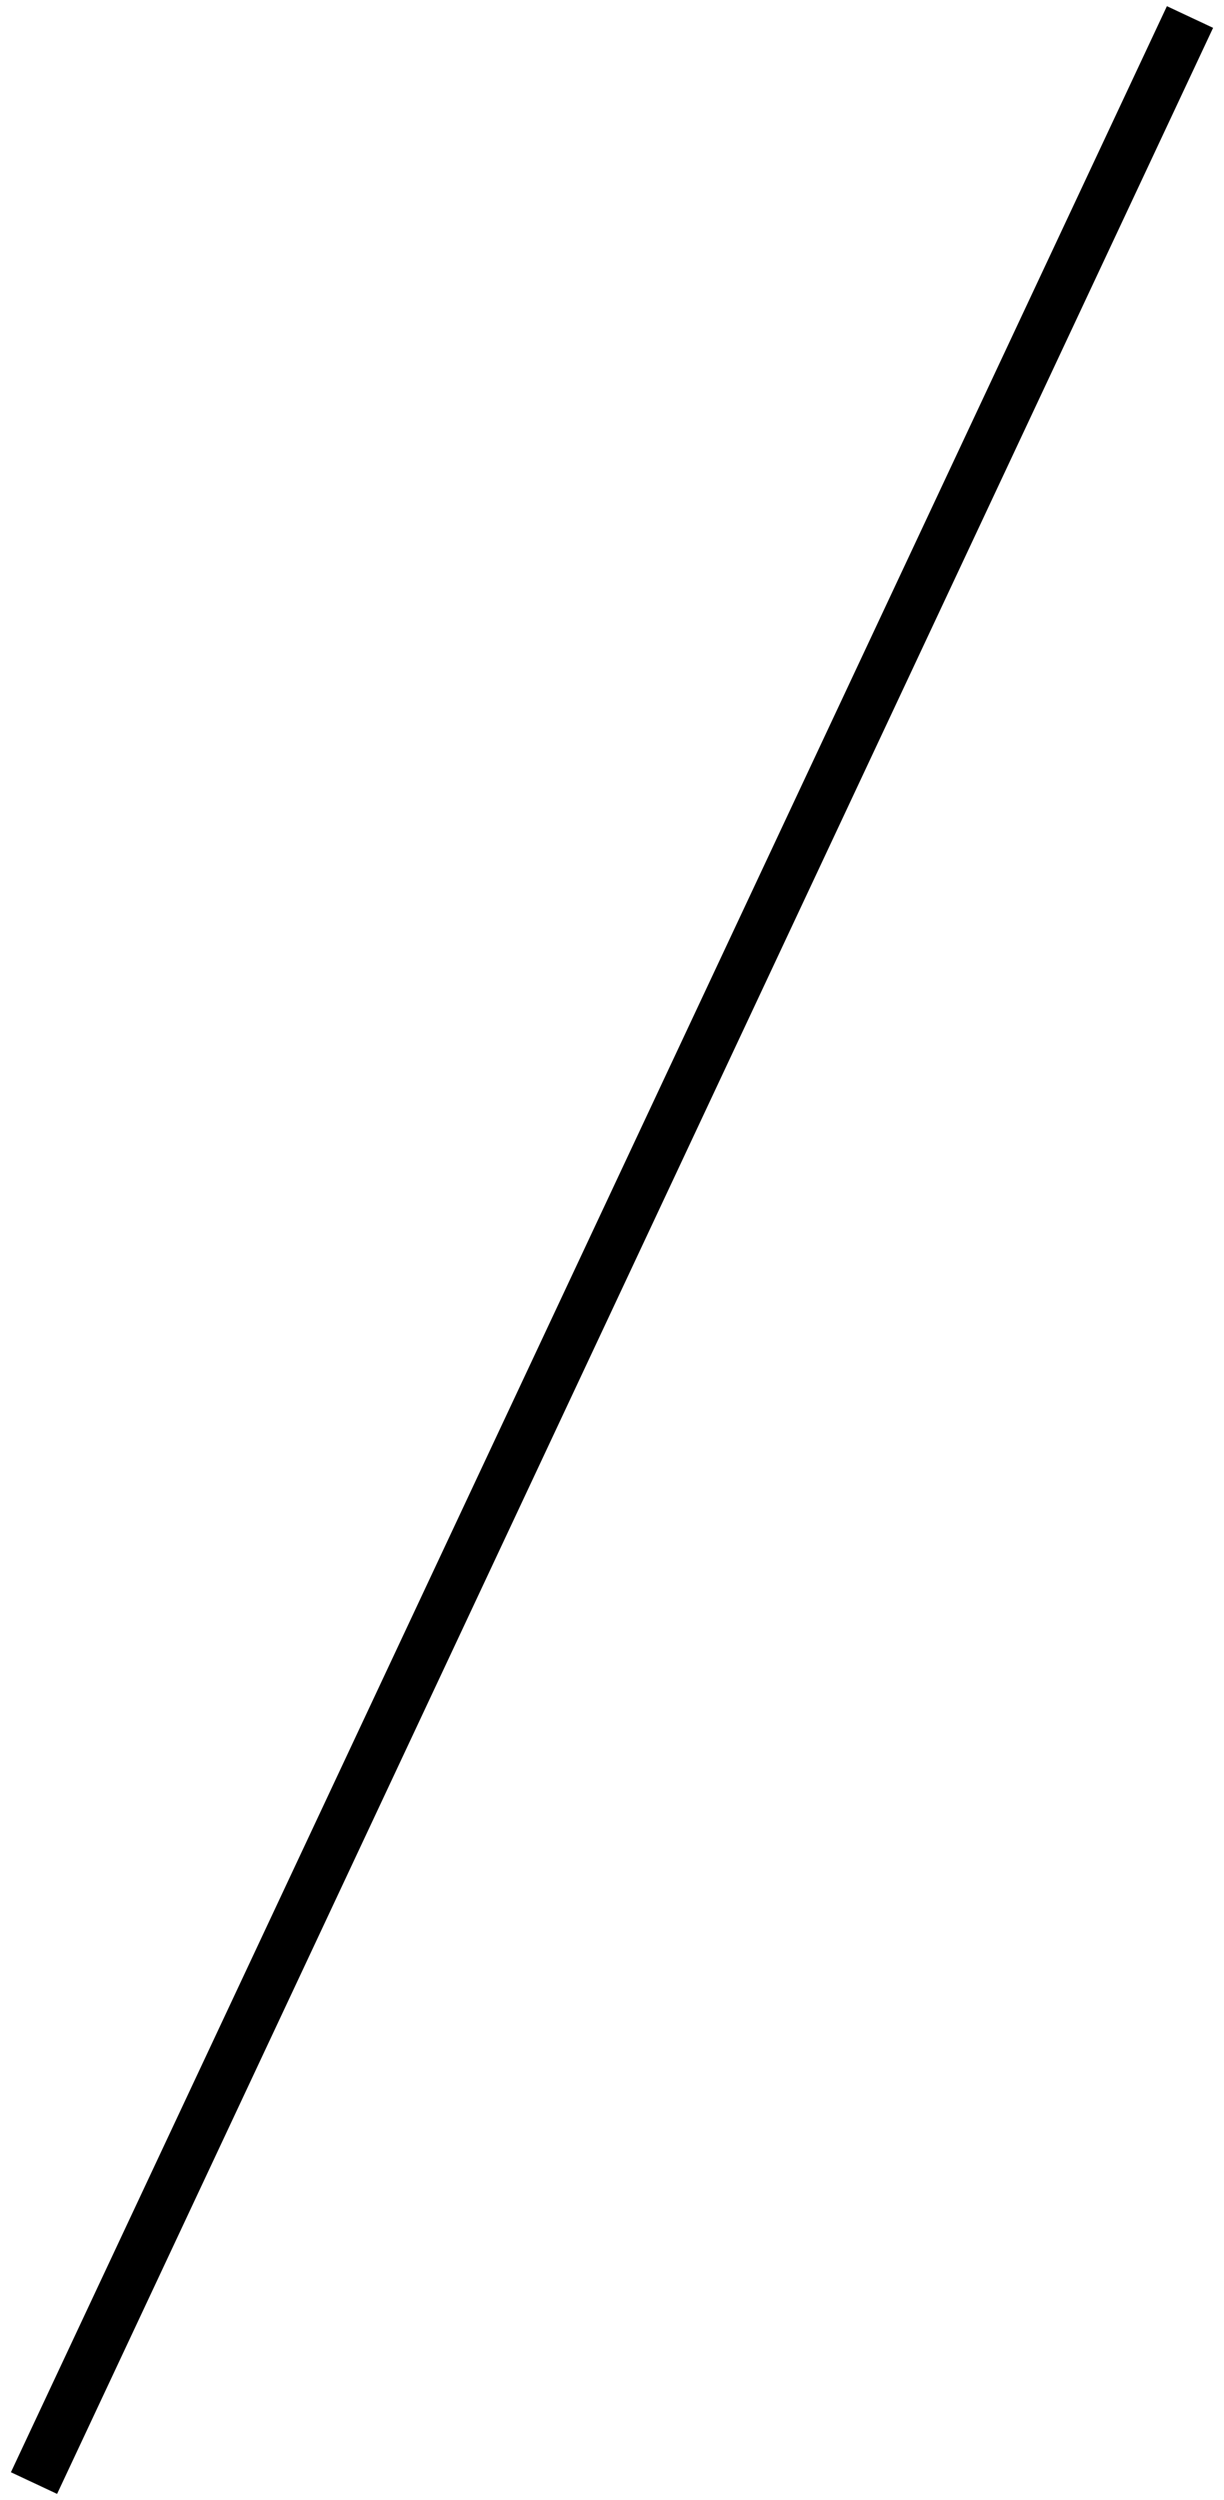 <svg preserveAspectRatio="none" width="100%" height="100%" overflow="visible" style="display: block;" viewBox="0 0 72 147" fill="none" xmlns="http://www.w3.org/2000/svg">
<path id="Vector 1" d="M70 1L2 146" stroke="black" stroke-width="3"/>
</svg>
